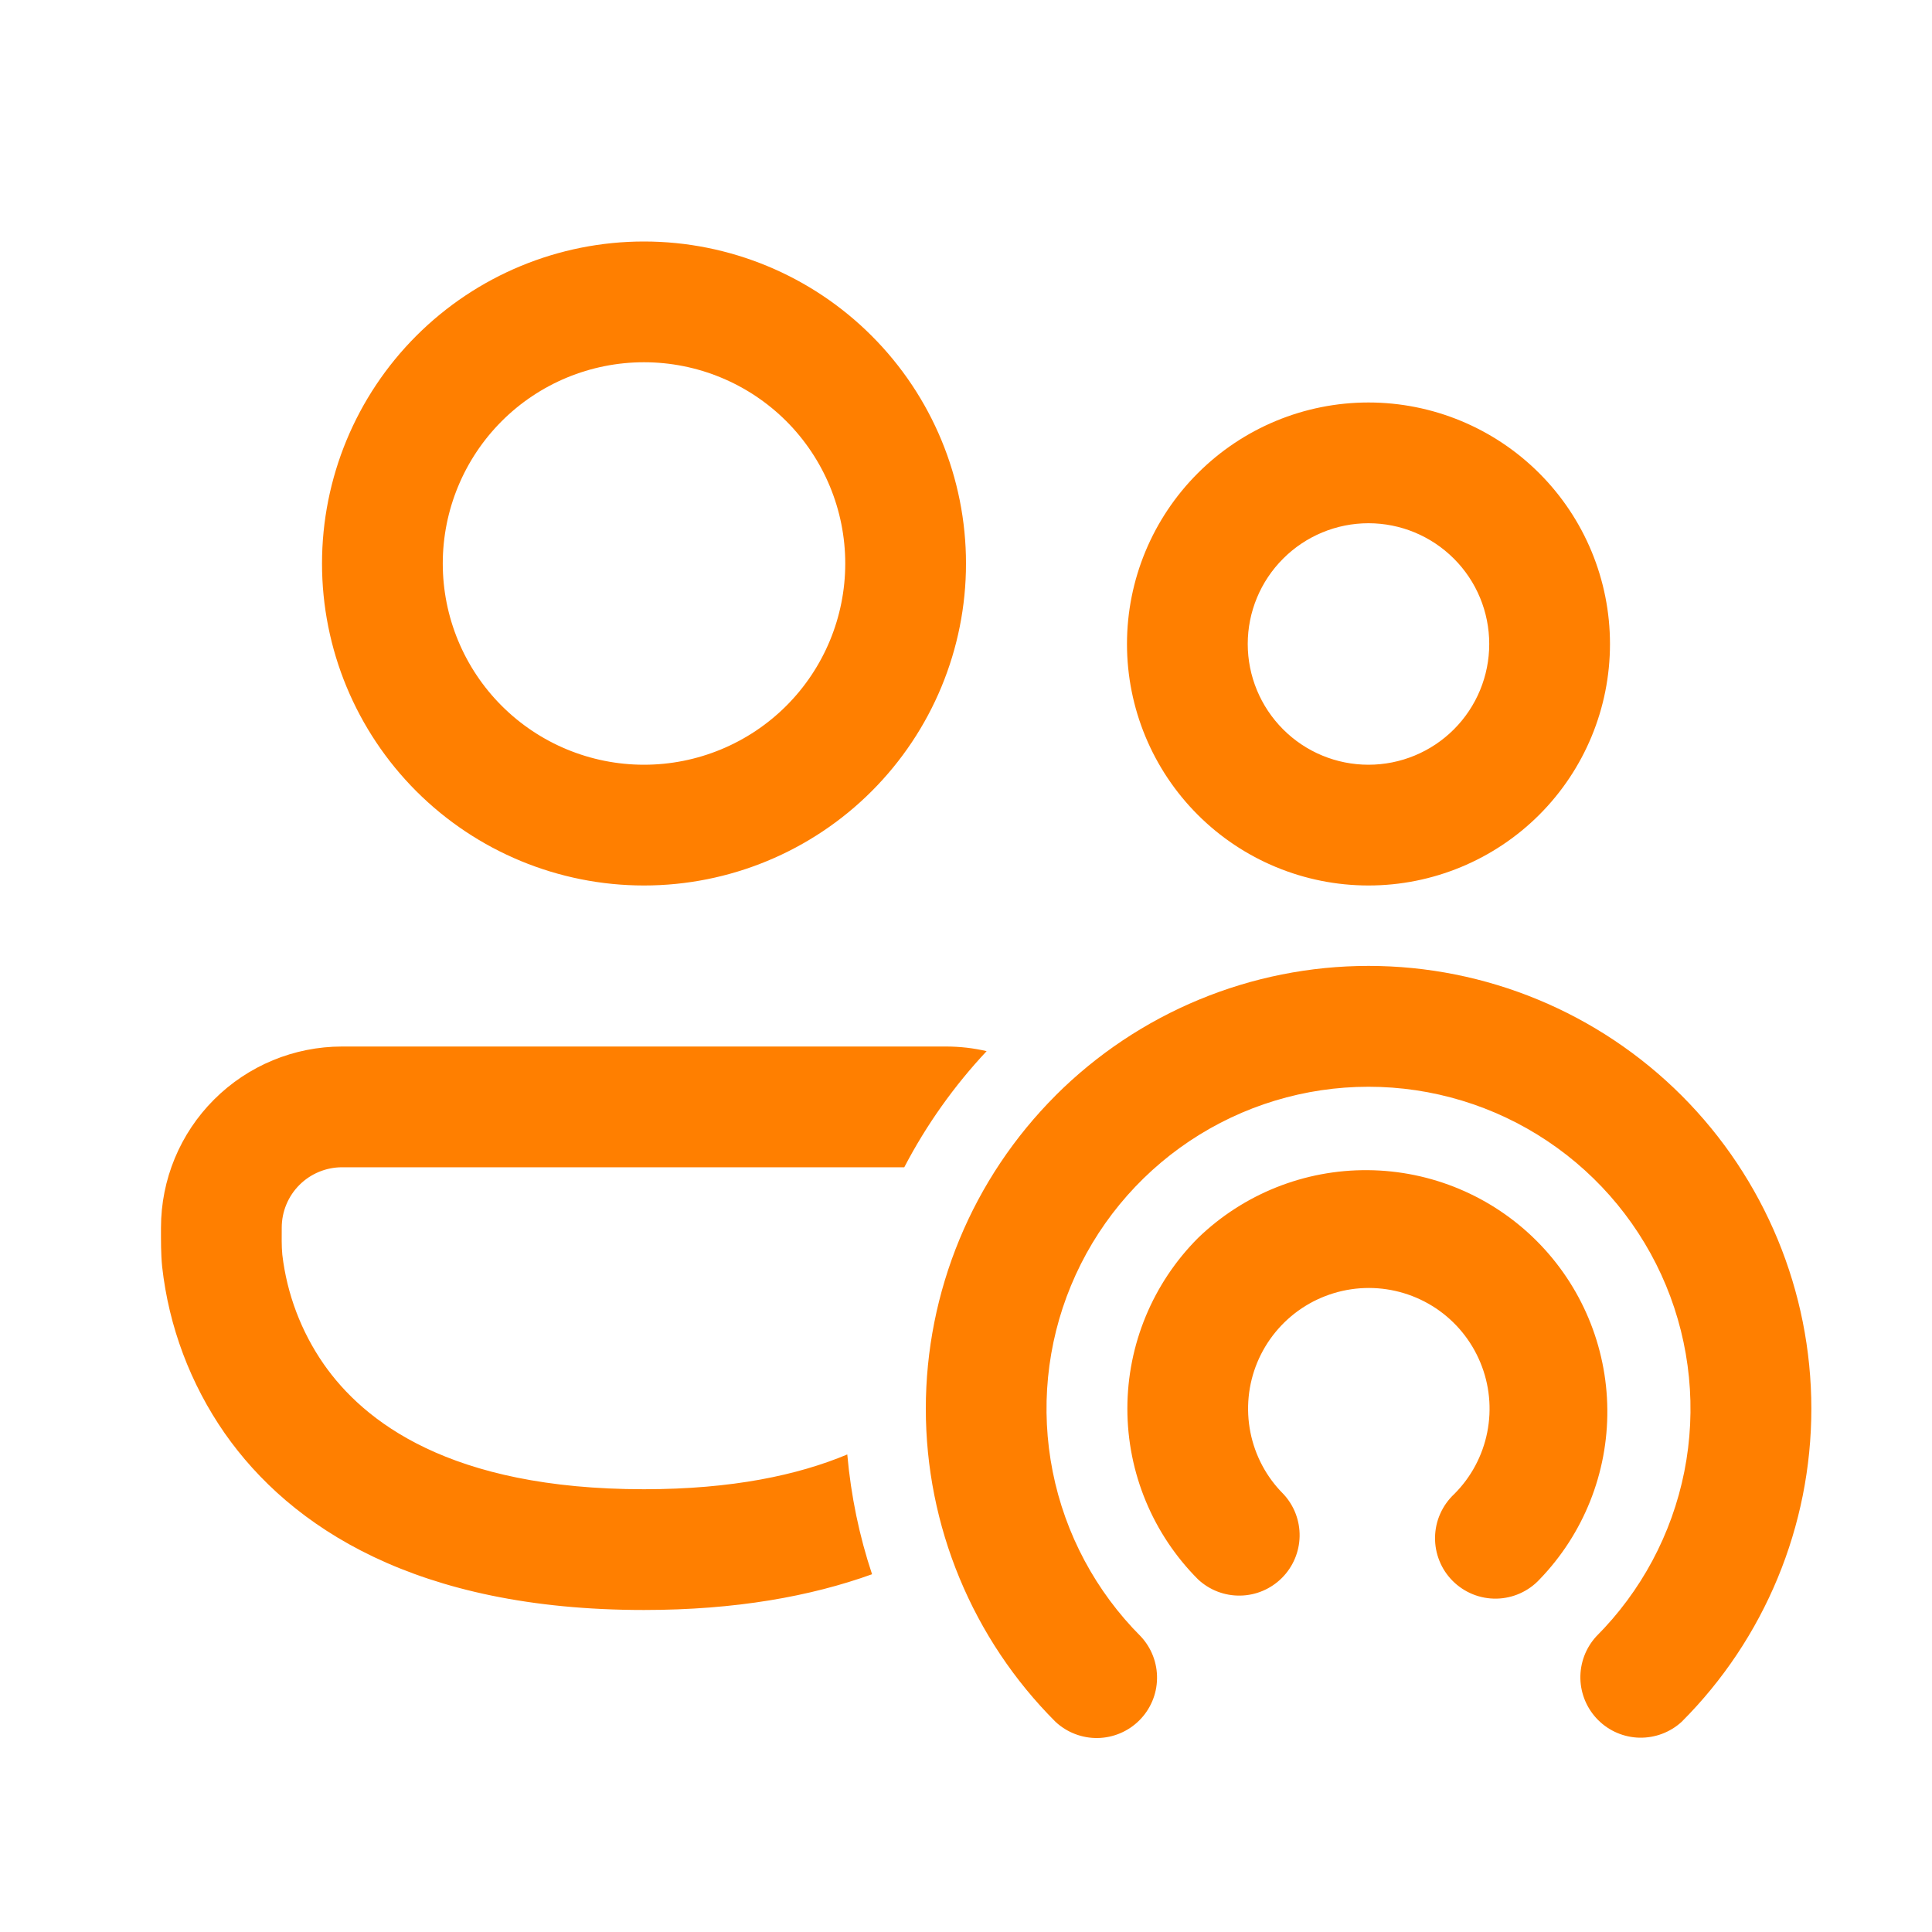 <svg width="40" height="40" viewBox="0 0 40 40" fill="none" xmlns="http://www.w3.org/2000/svg">
<path d="M21.852 22.683C23.571 20.964 25.903 19.998 28.334 19.998C30.766 19.998 33.097 20.964 34.817 22.683C36.536 24.403 37.502 26.734 37.502 29.166C37.502 31.597 36.536 33.929 34.817 35.648C34.579 35.866 34.267 35.983 33.944 35.977C33.622 35.97 33.315 35.839 33.087 35.611C32.859 35.383 32.728 35.077 32.72 34.755C32.713 34.432 32.83 34.12 33.047 33.882C33.979 32.949 34.614 31.762 34.872 30.468C35.129 29.175 34.997 27.834 34.493 26.616C33.988 25.398 33.134 24.357 32.037 23.624C30.941 22.891 29.652 22.5 28.333 22.5C27.015 22.5 25.726 22.891 24.629 23.624C23.533 24.357 22.678 25.398 22.174 26.616C21.669 27.834 21.538 29.175 21.795 30.468C22.052 31.762 22.688 32.949 23.62 33.882C23.841 34.119 23.961 34.432 23.955 34.756C23.95 35.08 23.818 35.389 23.589 35.618C23.36 35.847 23.051 35.978 22.727 35.984C22.404 35.989 22.09 35.869 21.853 35.648C21.002 34.797 20.326 33.786 19.866 32.674C19.405 31.562 19.168 30.37 19.168 29.166C19.168 27.962 19.405 26.77 19.866 25.657C20.326 24.545 21.002 23.535 21.853 22.683M19.583 21.667C19.873 21.667 20.154 21.699 20.427 21.763C19.755 22.48 19.18 23.288 18.722 24.167H7.083C6.752 24.167 6.434 24.298 6.199 24.533C5.965 24.767 5.833 25.085 5.833 25.417C5.833 25.603 5.827 25.792 5.845 25.978C5.941 26.791 6.235 27.569 6.702 28.242C7.523 29.418 9.297 30.833 13.333 30.833C15.16 30.833 16.522 30.54 17.542 30.113C17.619 30.976 17.791 31.802 18.055 32.593C16.785 33.05 15.232 33.333 13.333 33.333C8.62 33.333 6.017 31.623 4.653 29.675C3.941 28.651 3.495 27.465 3.357 26.225C3.33 25.955 3.333 25.688 3.333 25.417C3.333 24.422 3.728 23.468 4.432 22.765C5.135 22.062 6.089 21.667 7.083 21.667H19.583ZM24.805 25.63C25.748 24.719 27.011 24.215 28.322 24.227C29.633 24.238 30.887 24.764 31.814 25.691C32.741 26.618 33.267 27.872 33.278 29.183C33.29 30.494 32.786 31.757 31.875 32.7C31.761 32.823 31.623 32.921 31.469 32.99C31.316 33.058 31.15 33.095 30.983 33.098C30.815 33.101 30.648 33.07 30.492 33.007C30.337 32.944 30.195 32.85 30.077 32.732C29.958 32.613 29.864 32.472 29.802 32.316C29.739 32.16 29.708 31.994 29.711 31.826C29.714 31.658 29.75 31.492 29.819 31.339C29.887 31.186 29.985 31.048 30.108 30.933C30.458 30.584 30.696 30.138 30.792 29.653C30.888 29.168 30.839 28.666 30.649 28.209C30.46 27.752 30.14 27.362 29.729 27.087C29.318 26.813 28.834 26.666 28.34 26.666C27.846 26.666 27.362 26.813 26.951 27.087C26.54 27.362 26.22 27.752 26.03 28.209C25.841 28.666 25.792 29.168 25.888 29.653C25.984 30.138 26.222 30.584 26.572 30.933C26.793 31.17 26.913 31.484 26.907 31.808C26.901 32.131 26.77 32.44 26.541 32.669C26.312 32.898 26.003 33.03 25.679 33.035C25.355 33.041 25.042 32.921 24.805 32.7C23.868 31.762 23.341 30.491 23.341 29.165C23.341 27.839 23.868 26.568 24.805 25.63ZM13.333 5C15.101 5 16.797 5.702 18.047 6.953C19.298 8.203 20 9.899 20 11.667C20 13.435 19.298 15.13 18.047 16.381C16.797 17.631 15.101 18.333 13.333 18.333C11.565 18.333 9.87 17.631 8.619 16.381C7.369 15.13 6.667 13.435 6.667 11.667C6.667 9.899 7.369 8.203 8.619 6.953C9.87 5.702 11.565 5 13.333 5ZM28.333 8.333C29.659 8.333 30.931 8.86 31.869 9.798C32.807 10.736 33.333 12.007 33.333 13.333C33.333 14.659 32.807 15.931 31.869 16.869C30.931 17.806 29.659 18.333 28.333 18.333C27.007 18.333 25.735 17.806 24.798 16.869C23.86 15.931 23.333 14.659 23.333 13.333C23.333 12.007 23.86 10.736 24.798 9.798C25.735 8.86 27.007 8.333 28.333 8.333ZM13.333 7.5C12.228 7.5 11.168 7.939 10.387 8.72C9.606 9.502 9.167 10.562 9.167 11.667C9.167 12.772 9.606 13.832 10.387 14.613C11.168 15.394 12.228 15.833 13.333 15.833C14.438 15.833 15.498 15.394 16.28 14.613C17.061 13.832 17.5 12.772 17.5 11.667C17.5 10.562 17.061 9.502 16.28 8.72C15.498 7.939 14.438 7.5 13.333 7.5ZM28.333 10.833C27.67 10.833 27.034 11.097 26.566 11.566C26.097 12.034 25.833 12.67 25.833 13.333C25.833 13.996 26.097 14.632 26.566 15.101C27.034 15.57 27.67 15.833 28.333 15.833C28.996 15.833 29.632 15.57 30.101 15.101C30.57 14.632 30.833 13.996 30.833 13.333C30.833 12.67 30.57 12.034 30.101 11.566C29.632 11.097 28.996 10.833 28.333 10.833Z" fill="#FF7F00"/>
</svg>
